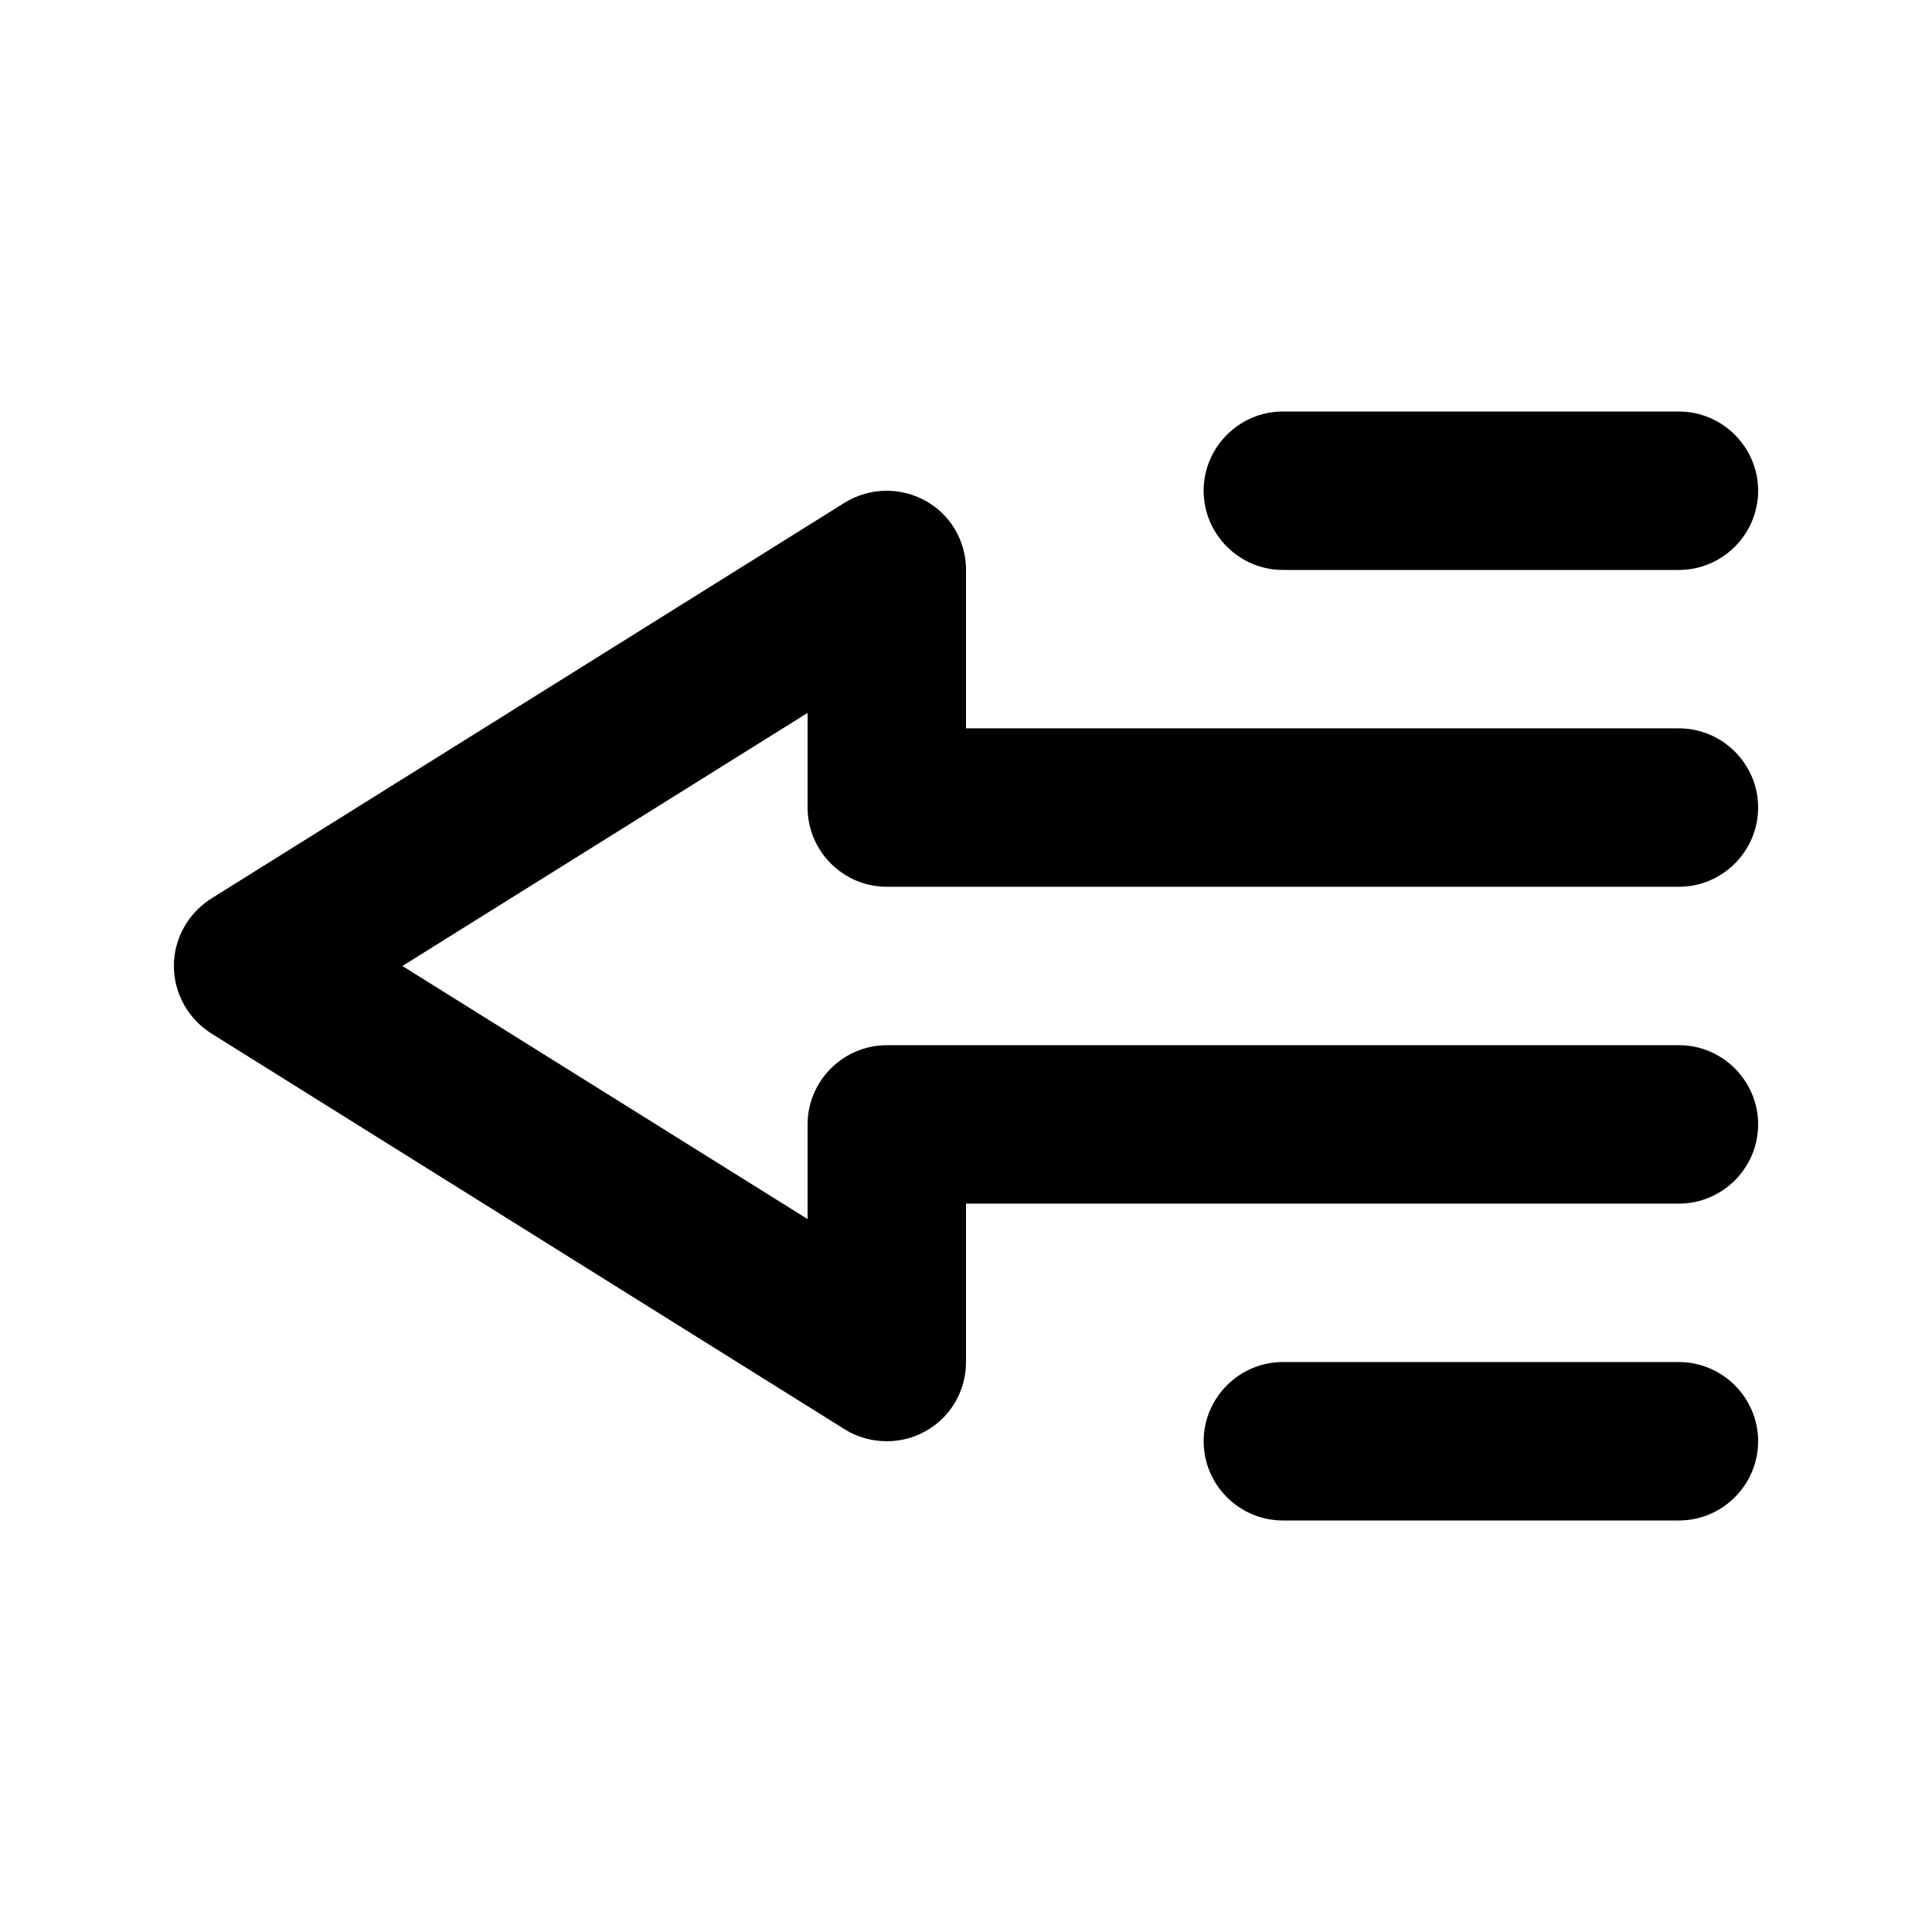 <?xml version="1.0" encoding="UTF-8"?>
<!-- Uploaded to: ICON Repo, www.svgrepo.com, Generator: ICON Repo Mixer Tools -->
<svg fill="#000000" width="800px" height="800px" version="1.1" viewBox="144 144 512 512" xmlns="http://www.w3.org/2000/svg">
 <g>
  <path d="m389.19 276.67c-6.719-3.672-14.801-3.465-21.309 0.523l-167.94 104.96c-6.086 3.883-9.863 10.602-9.863 17.844s3.777 13.961 9.867 17.844l167.94 104.96c3.356 2.098 7.238 3.144 11.125 3.144 3.465 0 7.031-0.84 10.18-2.625 6.719-3.672 10.812-10.703 10.812-18.367v-41.984h188.93c11.547 0 20.992-9.445 20.992-20.992s-9.445-20.992-20.992-20.992l-209.92 0.004c-11.547 0-20.992 9.445-20.992 20.992v25.086l-107.38-67.07 107.38-67.07v25.086c0 11.547 9.445 20.992 20.992 20.992h209.92c11.547 0 20.992-9.445 20.992-20.992s-9.445-20.992-20.992-20.992h-188.93v-41.984c0-7.664-4.094-14.695-10.812-18.367z"/>
  <path d="m588.93 504.96h-104.96c-11.547 0-20.992 9.445-20.992 20.992s9.445 20.992 20.992 20.992h104.96c11.547 0 20.992-9.445 20.992-20.992 0-11.543-9.445-20.992-20.992-20.992z"/>
  <path d="m588.93 295.04c11.547 0 20.992-9.445 20.992-20.992s-9.445-20.992-20.992-20.992h-104.96c-11.547 0-20.992 9.445-20.992 20.992s9.445 20.992 20.992 20.992z"/>
 </g>
</svg>